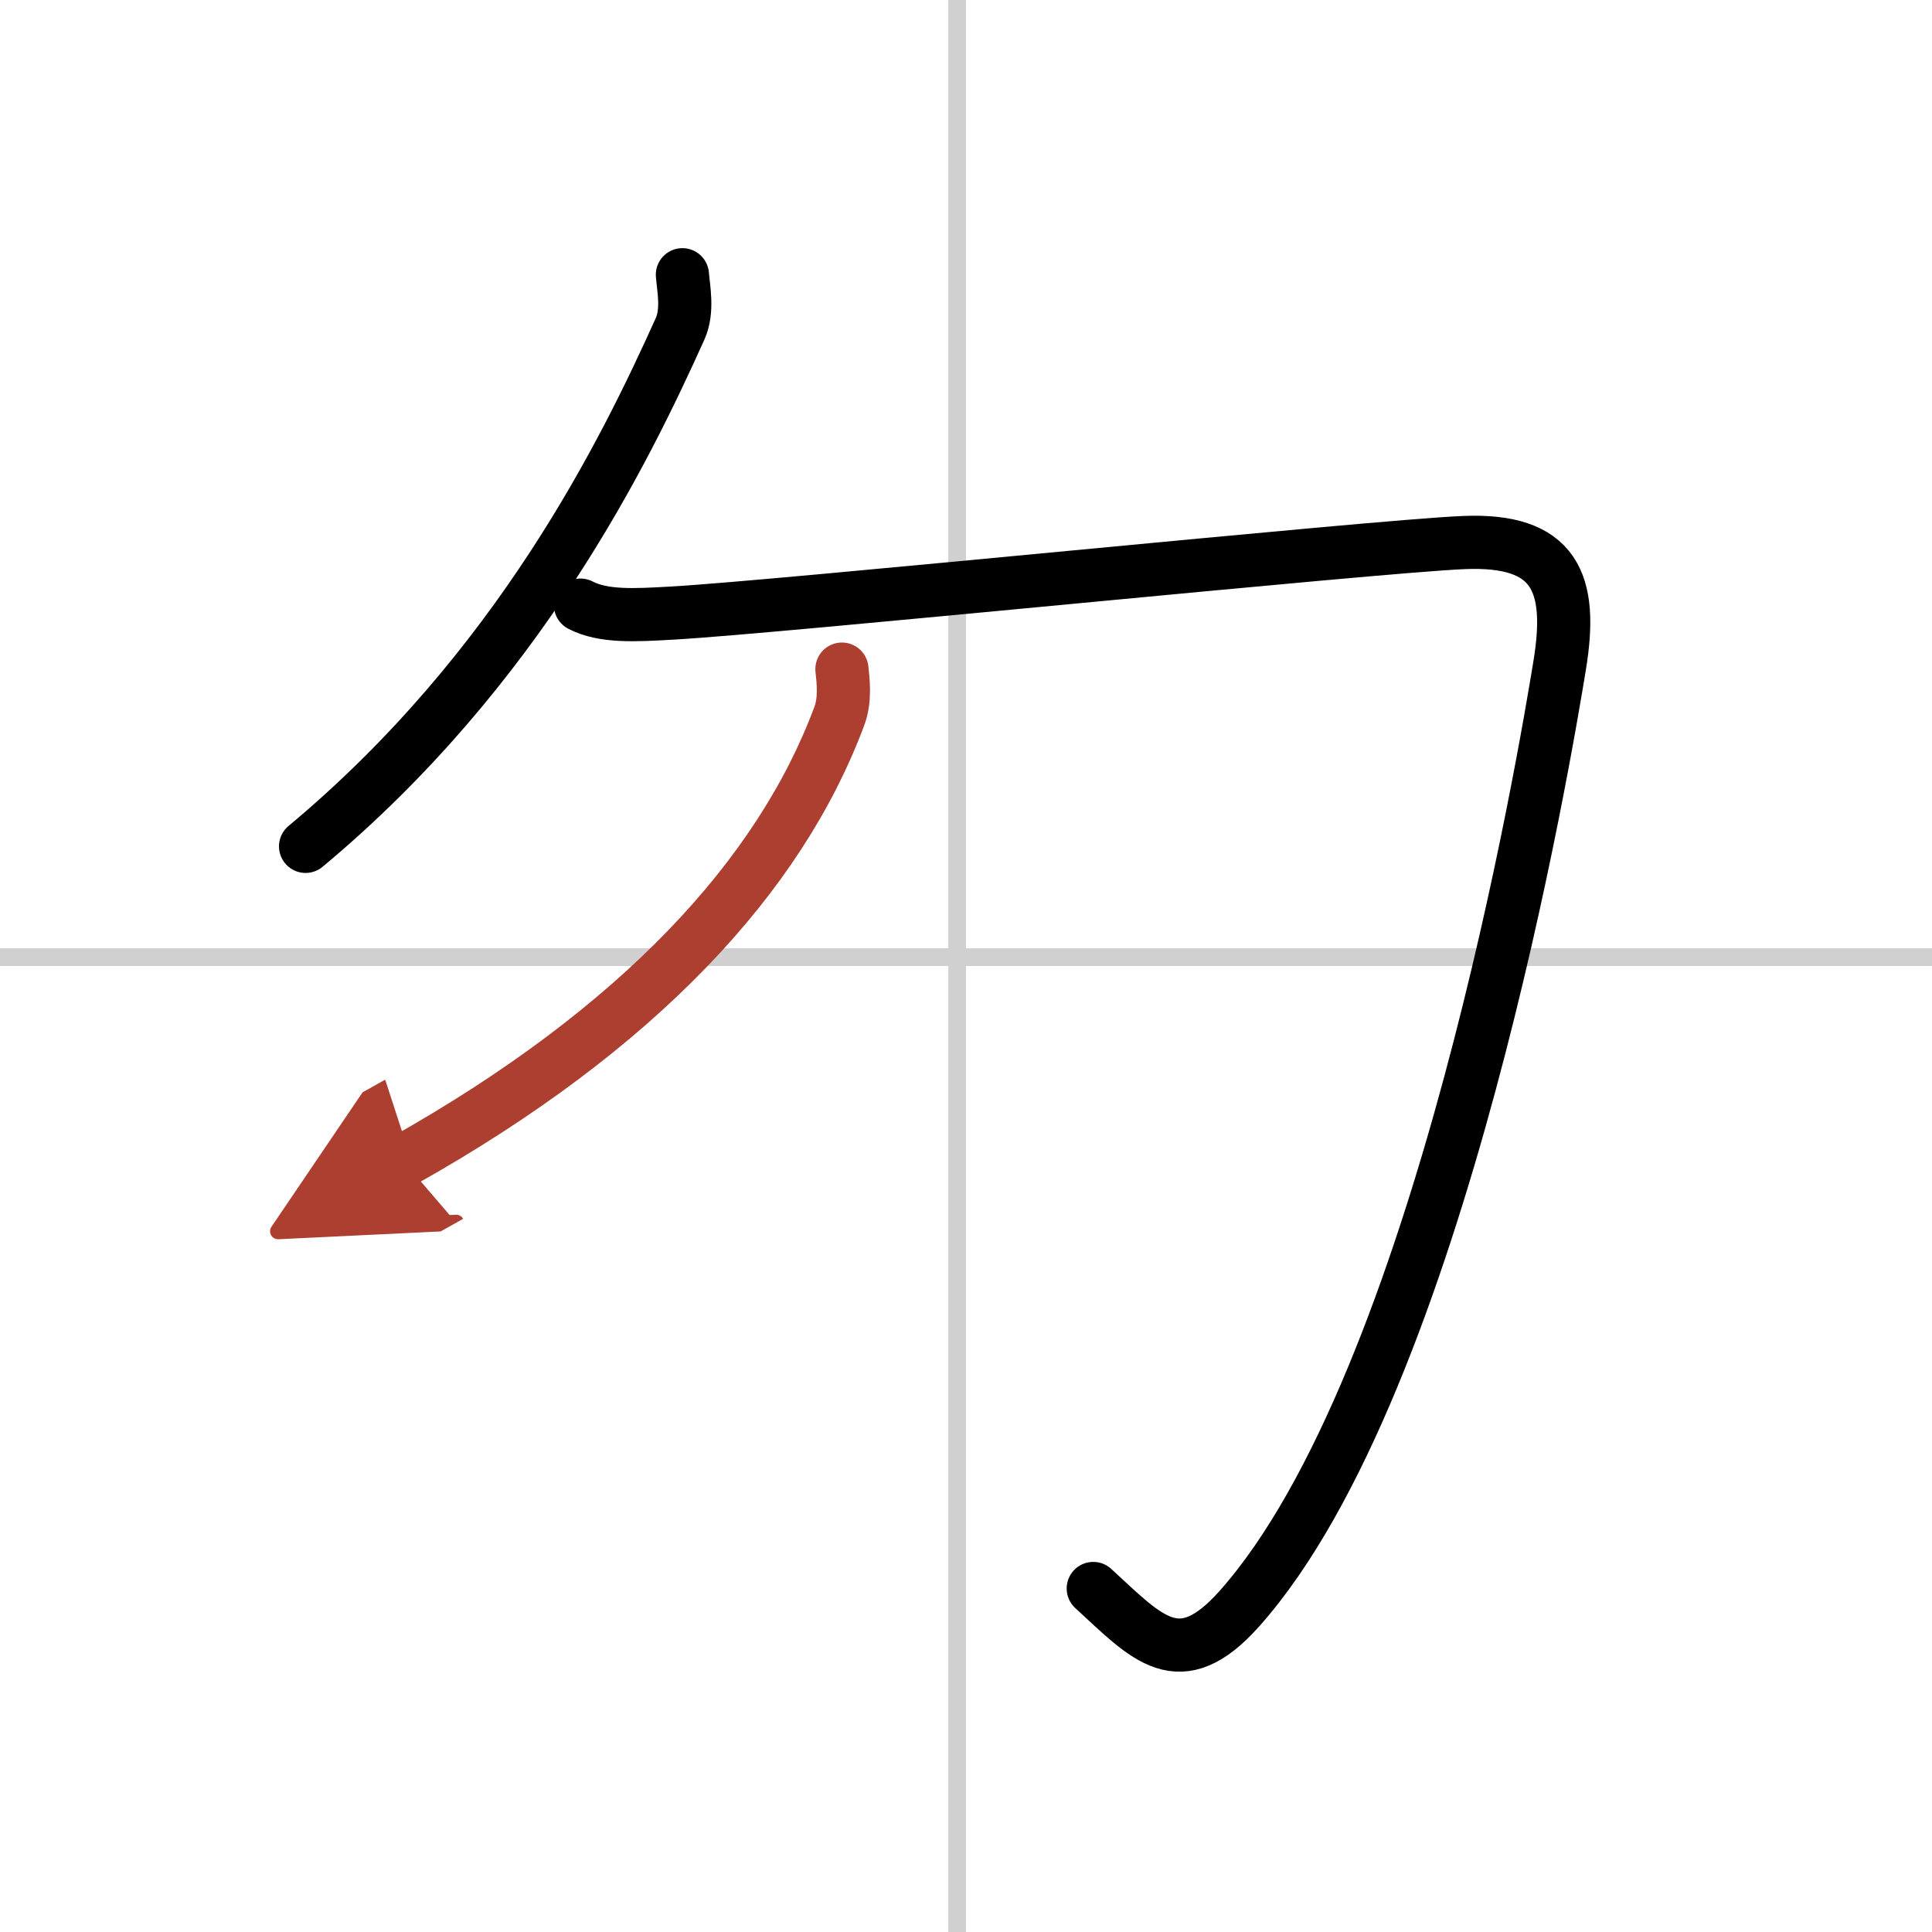 <svg width="400" height="400" viewBox="0 0 109 109" xmlns="http://www.w3.org/2000/svg"><defs><marker id="a" markerWidth="4" orient="auto" refX="1" refY="5" viewBox="0 0 10 10"><polyline points="0 0 10 5 0 10 1 5" fill="#ad3f31" stroke="#ad3f31"/></marker></defs><g fill="none" stroke="#000" stroke-linecap="round" stroke-linejoin="round" stroke-width="3"><rect width="100%" height="100%" fill="#fff" stroke="#fff"/><line x1="54" x2="54" y2="109" stroke="#d0d0d0" stroke-width="1"/><line x2="109" y1="54" y2="54" stroke="#d0d0d0" stroke-width="1"/><path d="m38.5 15.5c0.06 0.76 0.33 2.03-0.13 3.05-3.13 6.95-9.13 19.2-21.13 29.2"/><path d="m32.75 34.14c1.29 0.67 3.05 0.57 5.16 0.45 6.09-0.34 39.5-3.76 44.66-3.98s6.2 2.24 5.42 6.95c-0.77 4.71-6.7 40.4-18.05 53.18-3.41 3.84-5.21 1.68-8.26-1.12"/><path d="M47.5,37.75c0.07,0.65,0.2,1.71-0.14,2.63C44,49.43,36,58.06,22.75,65.5" marker-end="url(#a)" stroke="#ad3f31"/></g></svg>
